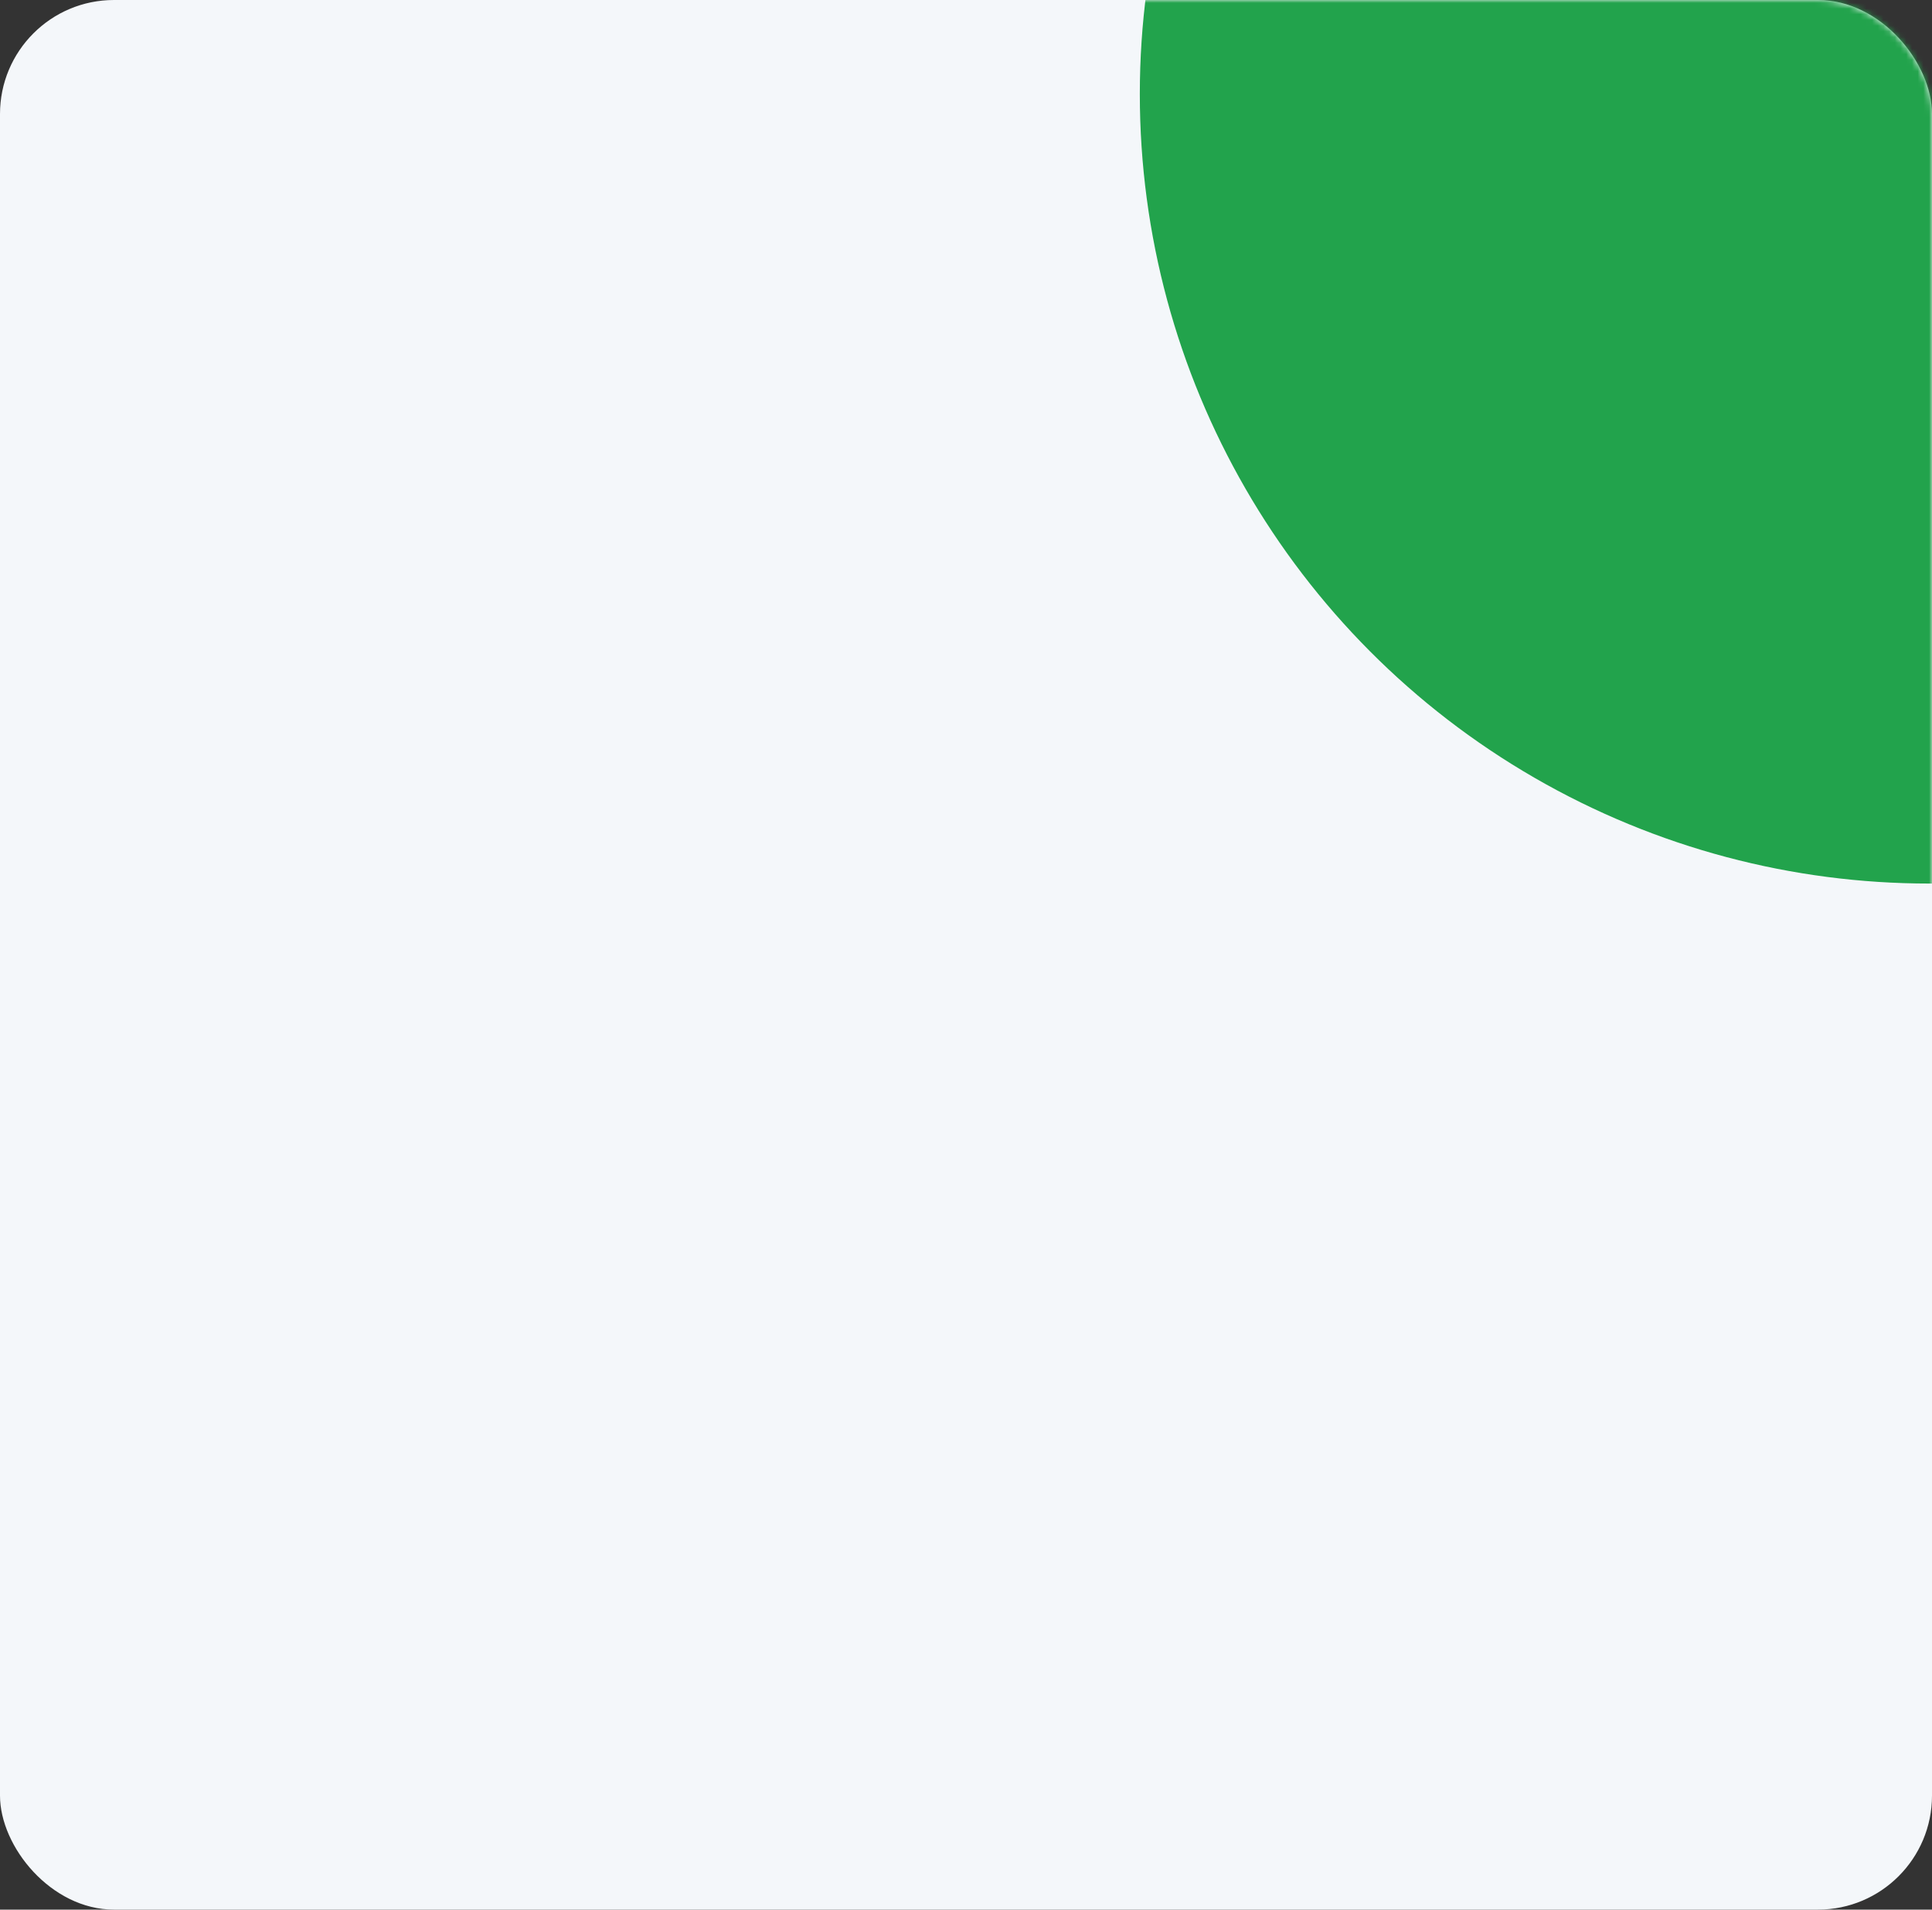<?xml version="1.0" encoding="UTF-8"?> <svg xmlns="http://www.w3.org/2000/svg" width="339" height="335" viewBox="0 0 339 335" fill="none"><rect x="0" y="0" width="339" height="335" fill="#333333" stroke="none"/> <rect width="339" height="335" rx="20" fill="#F4F7FA"></rect> <mask id="mask0" mask-type="alpha" maskUnits="userSpaceOnUse" x="0" y="0" width="339" height="335"> <rect width="339" height="335" rx="20" fill="#F7F9FC"></rect> </mask> <g mask="url(#mask0)"> <circle cx="338.5" cy="16.5" r="138.5" fill="#22A34C"></circle> </g> </svg> 